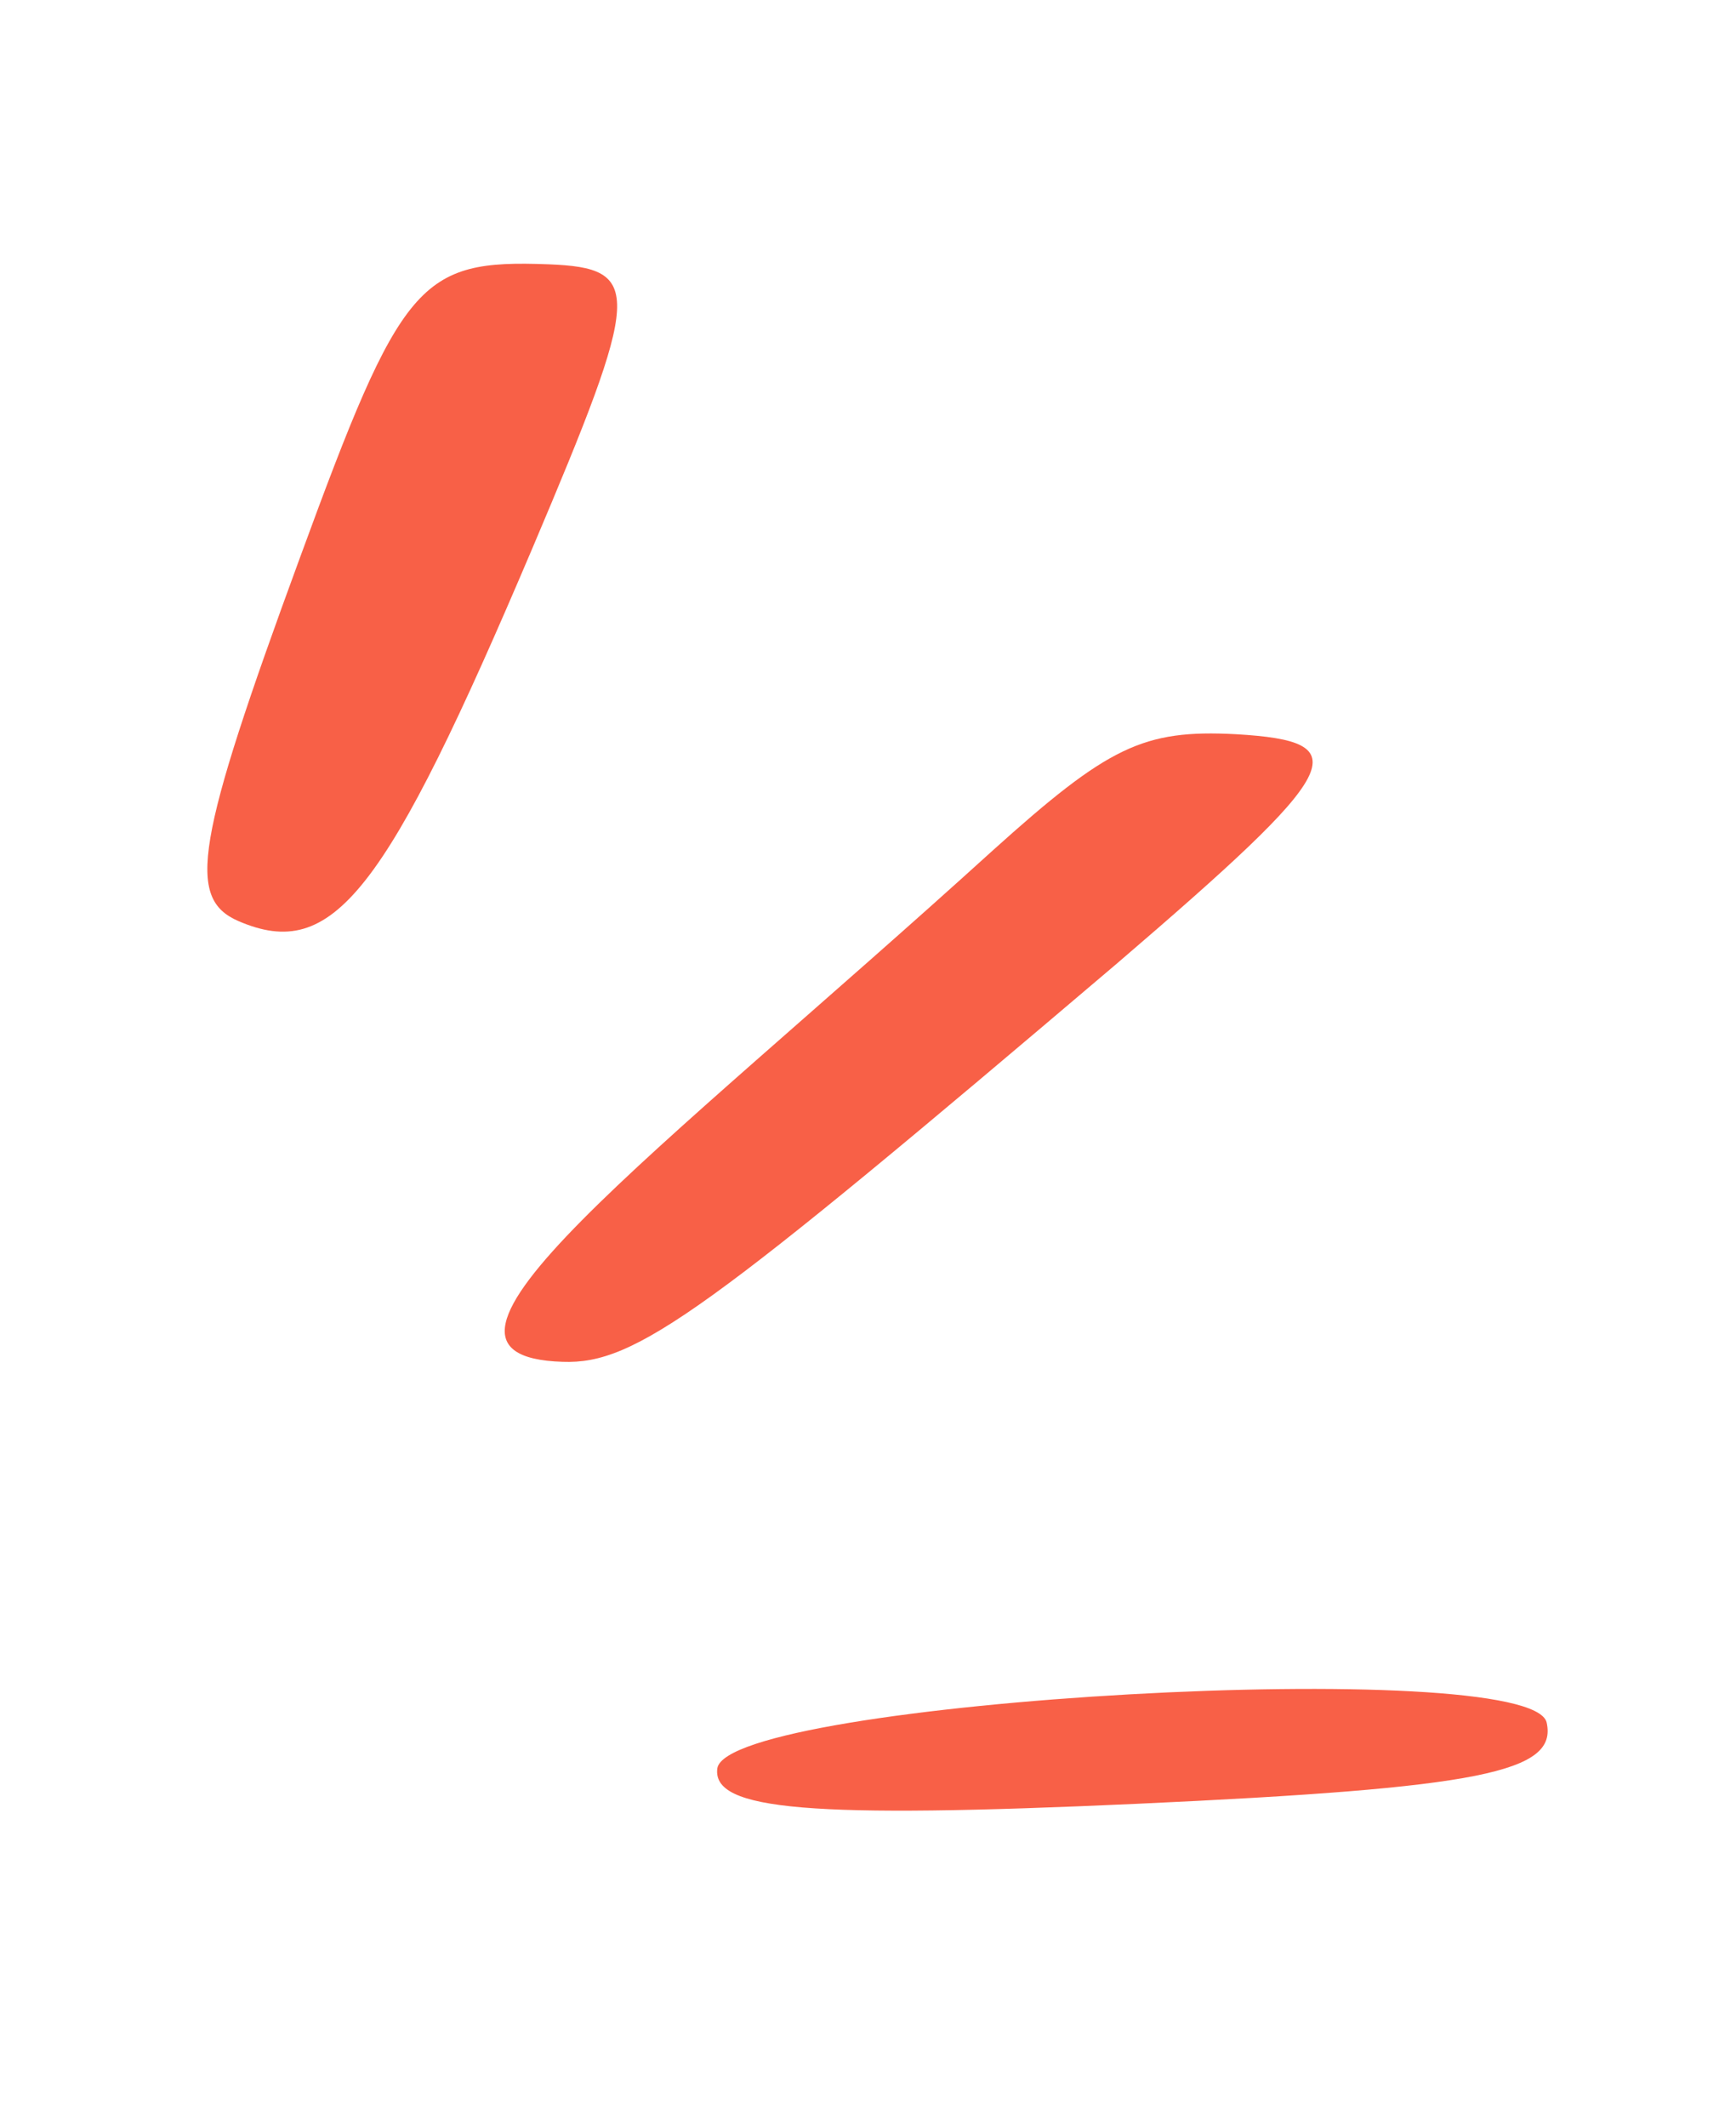<?xml version="1.0" encoding="UTF-8"?> <svg xmlns="http://www.w3.org/2000/svg" width="49" height="60" viewBox="0 0 49 60" fill="none"><path d="M20.247 49.878C20.087 51.07 22.864 51.297 32.075 50.88C41.826 50.433 43.968 49.984 43.655 48.585C43.201 46.667 20.556 47.955 20.247 49.878Z" fill="#F86047"></path><path d="M15.476 7.455C11.836 7.316 11.33 7.914 8.471 15.717C5.51 23.772 5.258 25.341 6.73 25.981C9.405 27.131 10.876 25.23 15.039 15.436C18.105 8.208 18.163 7.558 15.476 7.455Z" fill="#F86047"></path><path d="M34.876 20.709C32.269 20.575 31.287 21.05 28.022 23.988C18.372 32.74 10.792 38.251 15.876 38.412C17.95 38.491 19.91 37.043 31.535 27.17C37.935 21.682 38.364 20.911 34.876 20.709Z" fill="#F86047"></path></svg> 